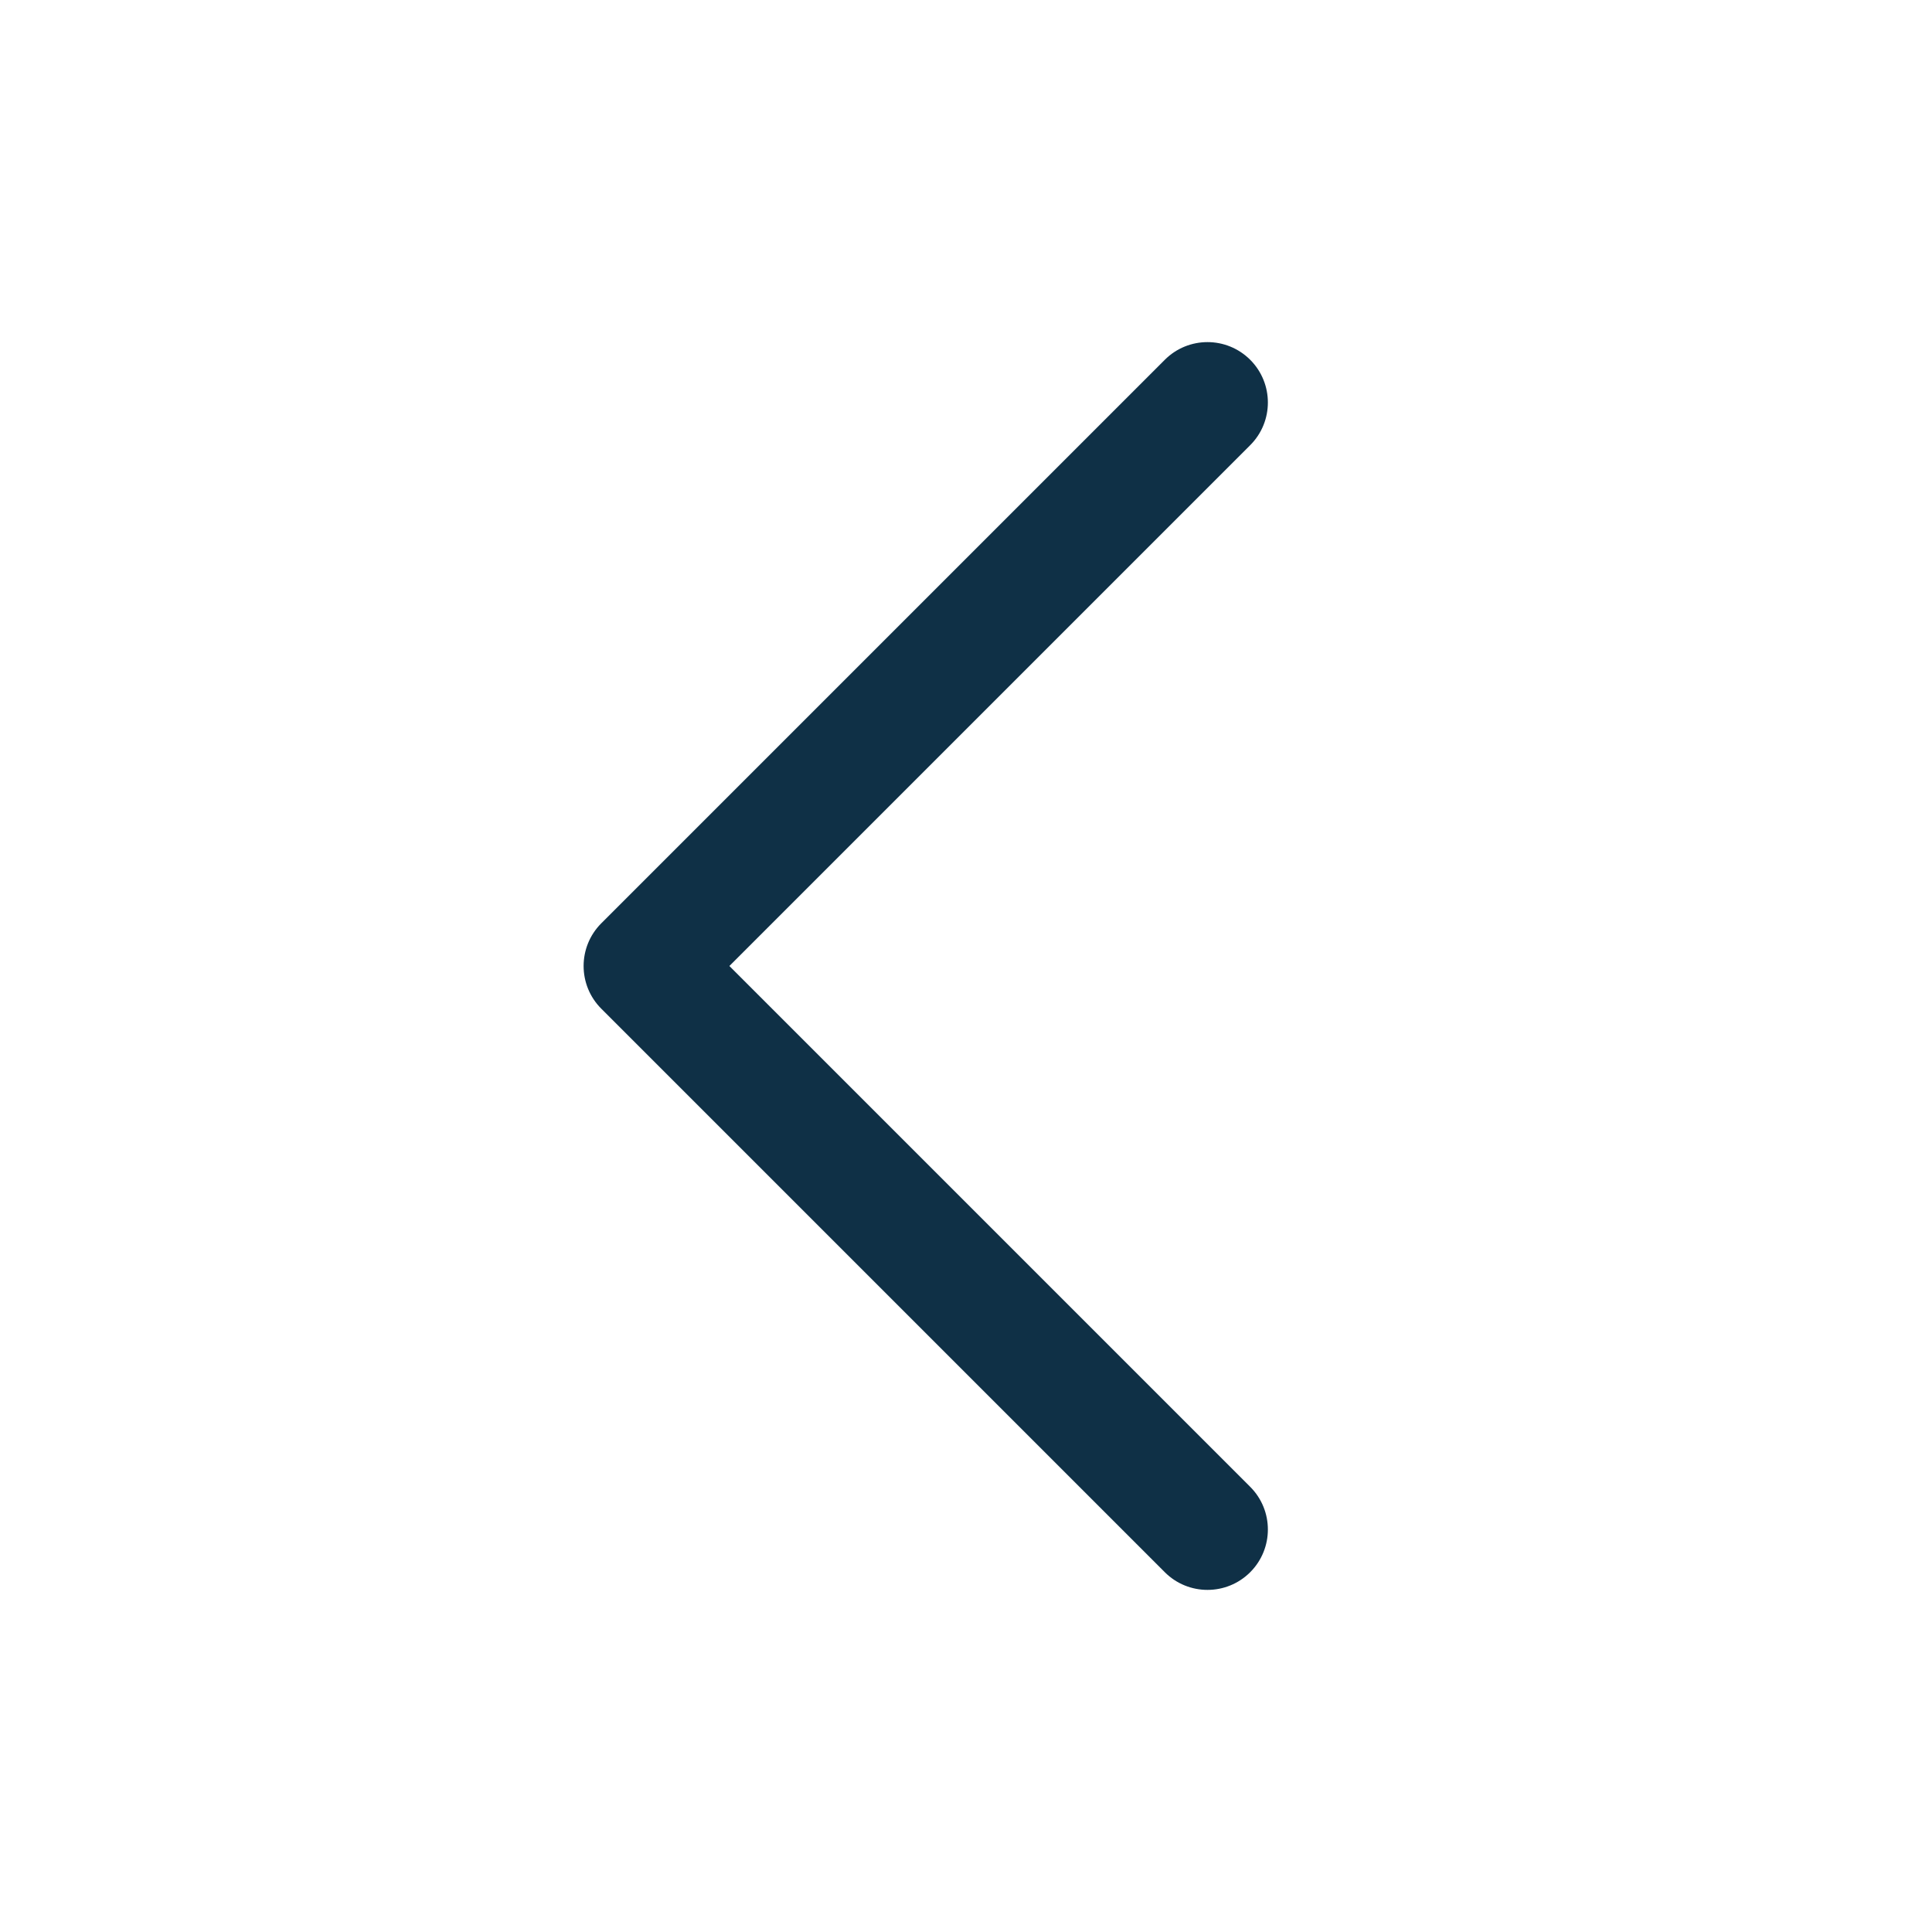 <svg width="40" height="40" viewBox="0 0 40 40" fill="none" xmlns="http://www.w3.org/2000/svg">
<path fill-rule="evenodd" clip-rule="evenodd" d="M25.884 7.449C26.372 7.938 26.372 8.729 25.884 9.217L15.101 20L25.884 30.783C26.372 31.271 26.372 32.062 25.884 32.551C25.395 33.039 24.604 33.039 24.116 32.551L12.449 20.884C11.961 20.396 11.961 19.604 12.449 19.116L24.116 7.449C24.604 6.961 25.395 6.961 25.884 7.449Z" fill="#0F3046"/>
</svg>
